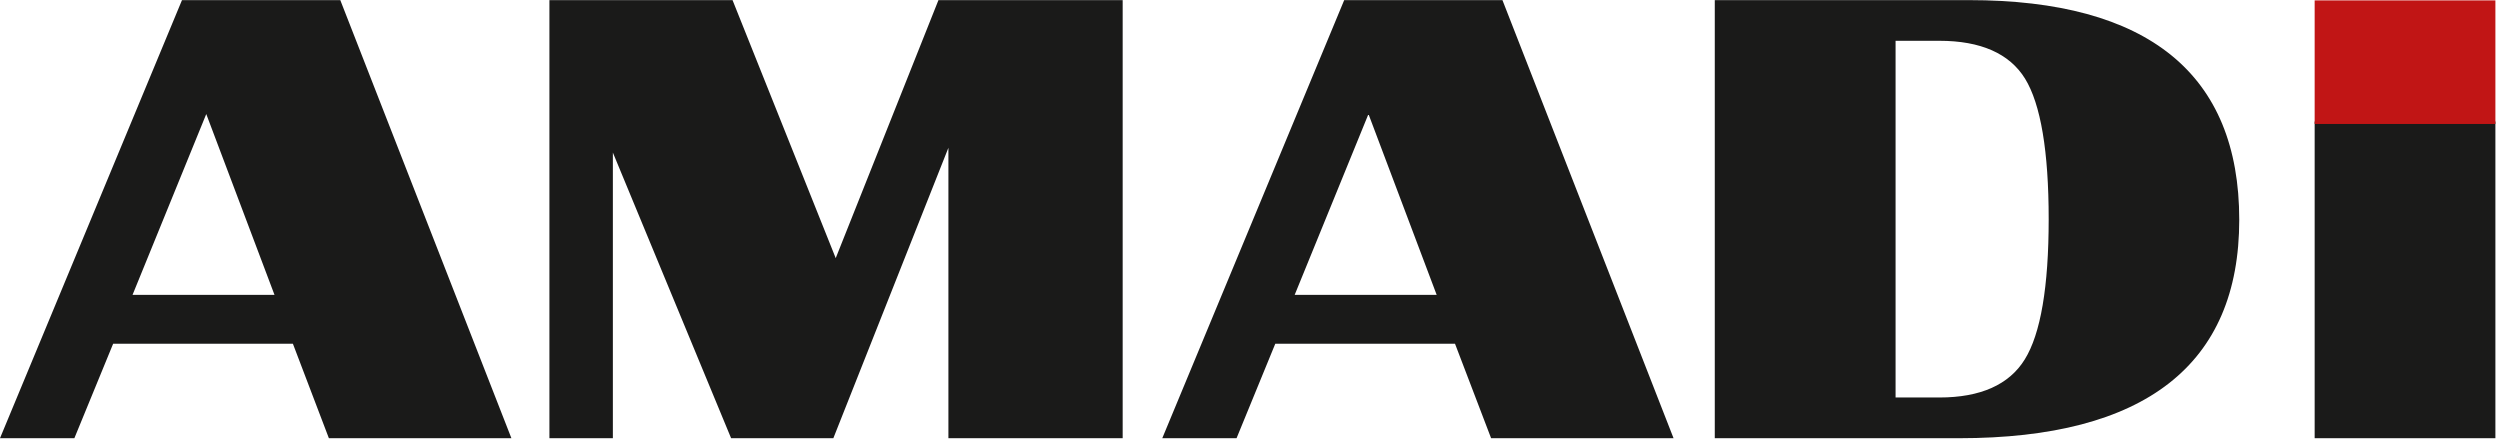 <?xml version="1.0" encoding="UTF-8" standalone="no"?>
<!-- Created with Inkscape (http://www.inkscape.org/) -->

<svg
   version="1.1"
   id="svg2"
   width="668"
   height="117.333"
   viewBox="0 0 668 117.333"
   sodipodi:docname="amadi.eps"
   xmlns:inkscape="http://www.inkscape.org/namespaces/inkscape"
   xmlns:sodipodi="http://sodipodi.sourceforge.net/DTD/sodipodi-0.dtd"
   xmlns="http://www.w3.org/2000/svg"
   xmlns:svg="http://www.w3.org/2000/svg">
  <defs
     id="defs6" />
  <sodipodi:namedview
     id="namedview4"
     pagecolor="#ffffff"
     bordercolor="#000000"
     borderopacity="0.25"
     inkscape:showpageshadow="2"
     inkscape:pageopacity="0.0"
     inkscape:pagecheckerboard="0"
     inkscape:deskcolor="#d1d1d1" />
  <g
     id="g8"
     inkscape:groupmode="layer"
     inkscape:label="ink_ext_XXXXXX"
     transform="matrix(1.333,0,0,-1.333,0,117.333)">
    <g
       id="g10"
       transform="scale(0.1)">
      <path
         d="M 364.801,879.996 0,1.828 H 149.07 L 226.809,191.195 h 360.3 L 659.238,1.828 H 1025.11 L 683.32,876.879 l -1.199,3.117 z m 48.64,-228.379 136.797,-362.48 H 265.66 Z"
         style="fill:#1a1a19;fill-opacity:1;fill-rule:nonzero;stroke:none"
         id="path16" />
      <path
         d="M 1675.19,362.781 1468.37,880 H 1101.3 V 1.809 h 127.2 V 574.371 L 1465.51,1.809 h 204.92 L 1901.09,584.02 V 1.809 H 2250.4 V 880 h -369.27 z"
         style="fill:#1a1a19;fill-opacity:1;fill-rule:nonzero;stroke:none"
         id="path18" />
      <path
         d="M 3011.63,879.988 H 2694.46 L 2329.78,1.816 h 148.89 L 2556.3,191.176 h 360.27 L 2988.92,1.816 h 365.72 L 3012.86,876.867 Z m -131.8,-590.859 h -284.66 l 147.93,362.508 z"
         style="fill:#1a1a19;fill-opacity:1;fill-rule:nonzero;stroke:none"
         id="path20" />
      <path
         d="M 3946.58,879.988 H 3437.27 V 1.816 h 489.63 c 372.71,0 561.67,147.313 561.67,437.813 0,292.199 -182.35,440.359 -541.99,440.359 m -146.9,-81.543 h 87.96 c 82.65,0 140.36,-25.468 171.5,-75.75 31.51,-51.136 47.44,-145.929 47.44,-281.777 0,-135.383 -16.11,-229.992 -47.98,-281.211 -31.26,-50.602 -88.78,-76.262 -170.96,-76.262 h -87.96 z"
         style="fill:#1a1a19;fill-opacity:1;fill-rule:nonzero;stroke:none"
         id="path22" />
      <path
         d="m 4639.73,1.84 h 362.293 v 634.848 H 4639.73 Z"
         style="fill:#1a1a19;fill-opacity:1;fill-rule:nonzero;stroke:none"
         id="path24" />
      <path
         d="m 4639.73,631.73 h 362.293 V 879.429 H 4639.73 Z"
         style="fill:#c11515;fill-opacity:1;fill-rule:nonzero;stroke:none"
         id="path26" />
    </g>
  </g>
</svg>
